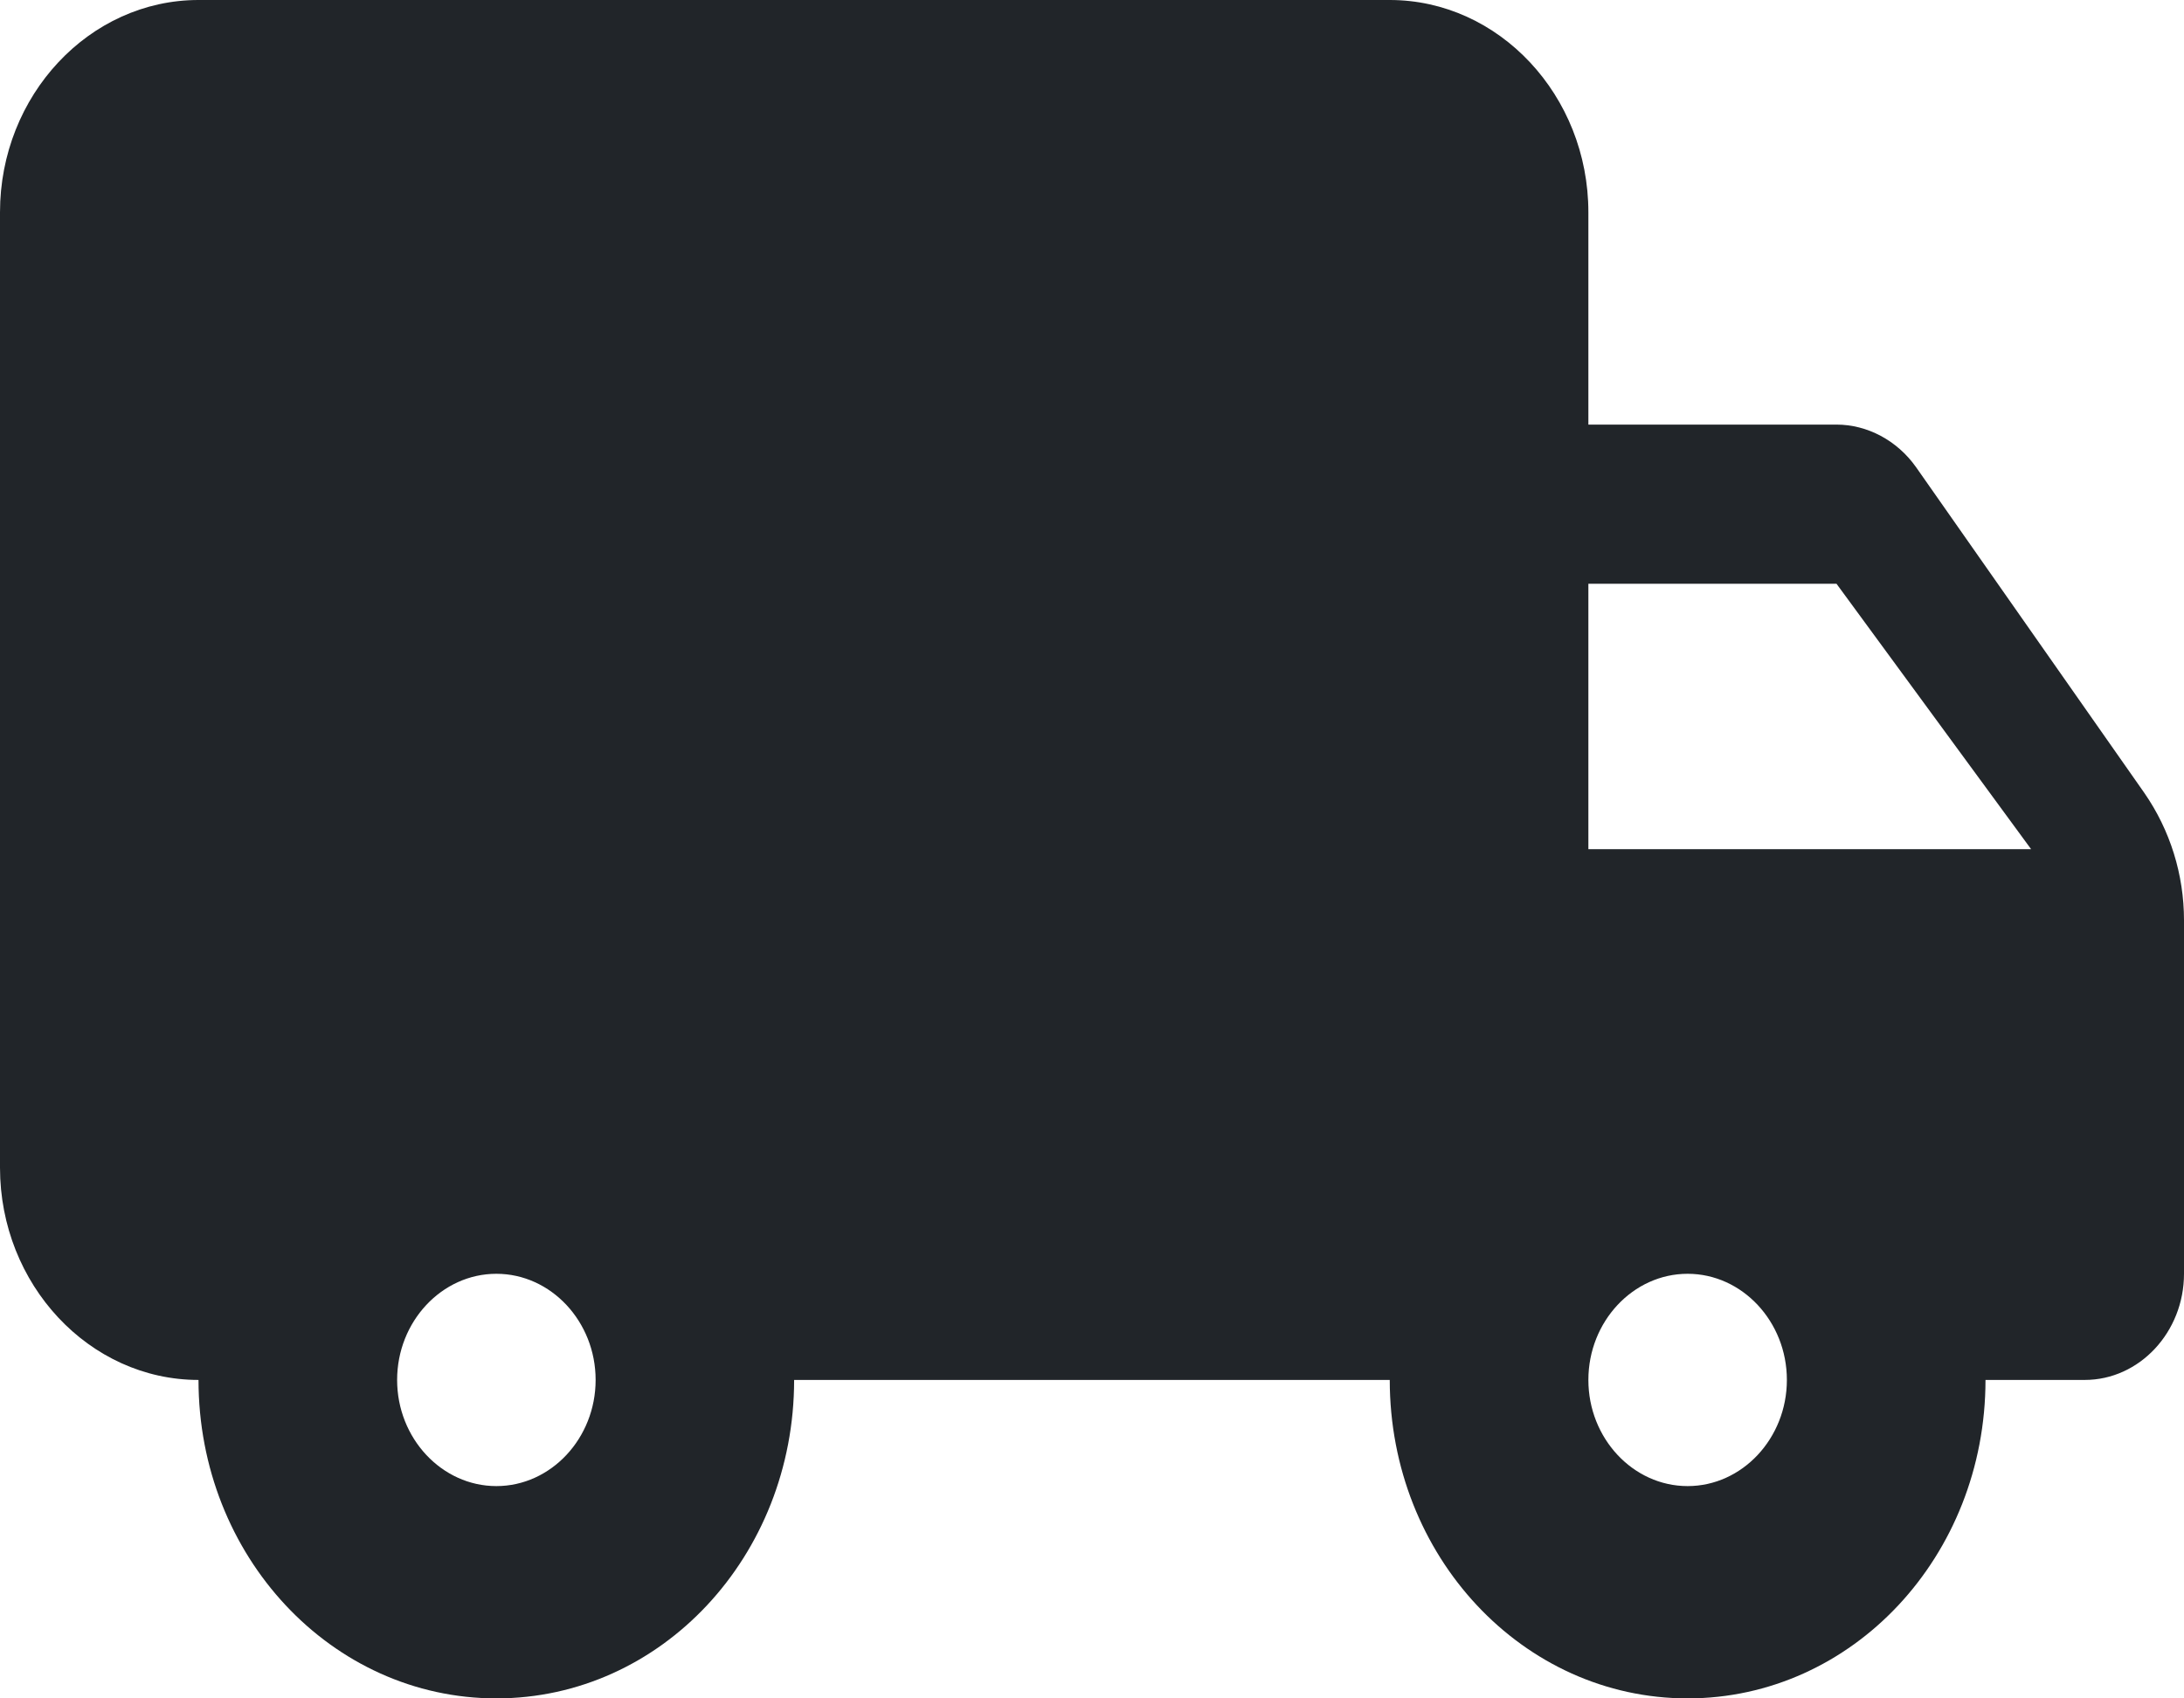 <svg width="18" height="14" viewBox="0 0 18 14" fill="none" xmlns="http://www.w3.org/2000/svg">
<path id="Vector" d="M15.136 3.5H13.091V1.75C13.091 0.787 12.354 0 11.454 0H1.636C0.736 0 0 0.787 0 1.75V9.625C0 10.588 0.736 11.375 1.636 11.375C1.636 12.828 2.733 14 4.091 14C5.449 14 6.545 12.828 6.545 11.375H11.454C11.454 12.828 12.551 14 13.909 14C15.267 14 16.364 12.828 16.364 11.375H17.182C17.632 11.375 18 10.981 18 10.5V7.586C18 7.21 17.886 6.843 17.673 6.536L15.791 3.85C15.636 3.631 15.39 3.5 15.136 3.5ZM4.091 12.25C3.641 12.25 3.273 11.856 3.273 11.375C3.273 10.894 3.641 10.5 4.091 10.5C4.541 10.5 4.909 10.894 4.909 11.375C4.909 11.856 4.541 12.25 4.091 12.25ZM15.136 4.812L16.74 7H13.091V4.812H15.136ZM13.909 12.25C13.459 12.25 13.091 11.856 13.091 11.375C13.091 10.894 13.459 10.5 13.909 10.5C14.359 10.5 14.727 10.894 14.727 11.375C14.727 11.856 14.359 12.25 13.909 12.25Z" fill="#212529"/>
</svg>
